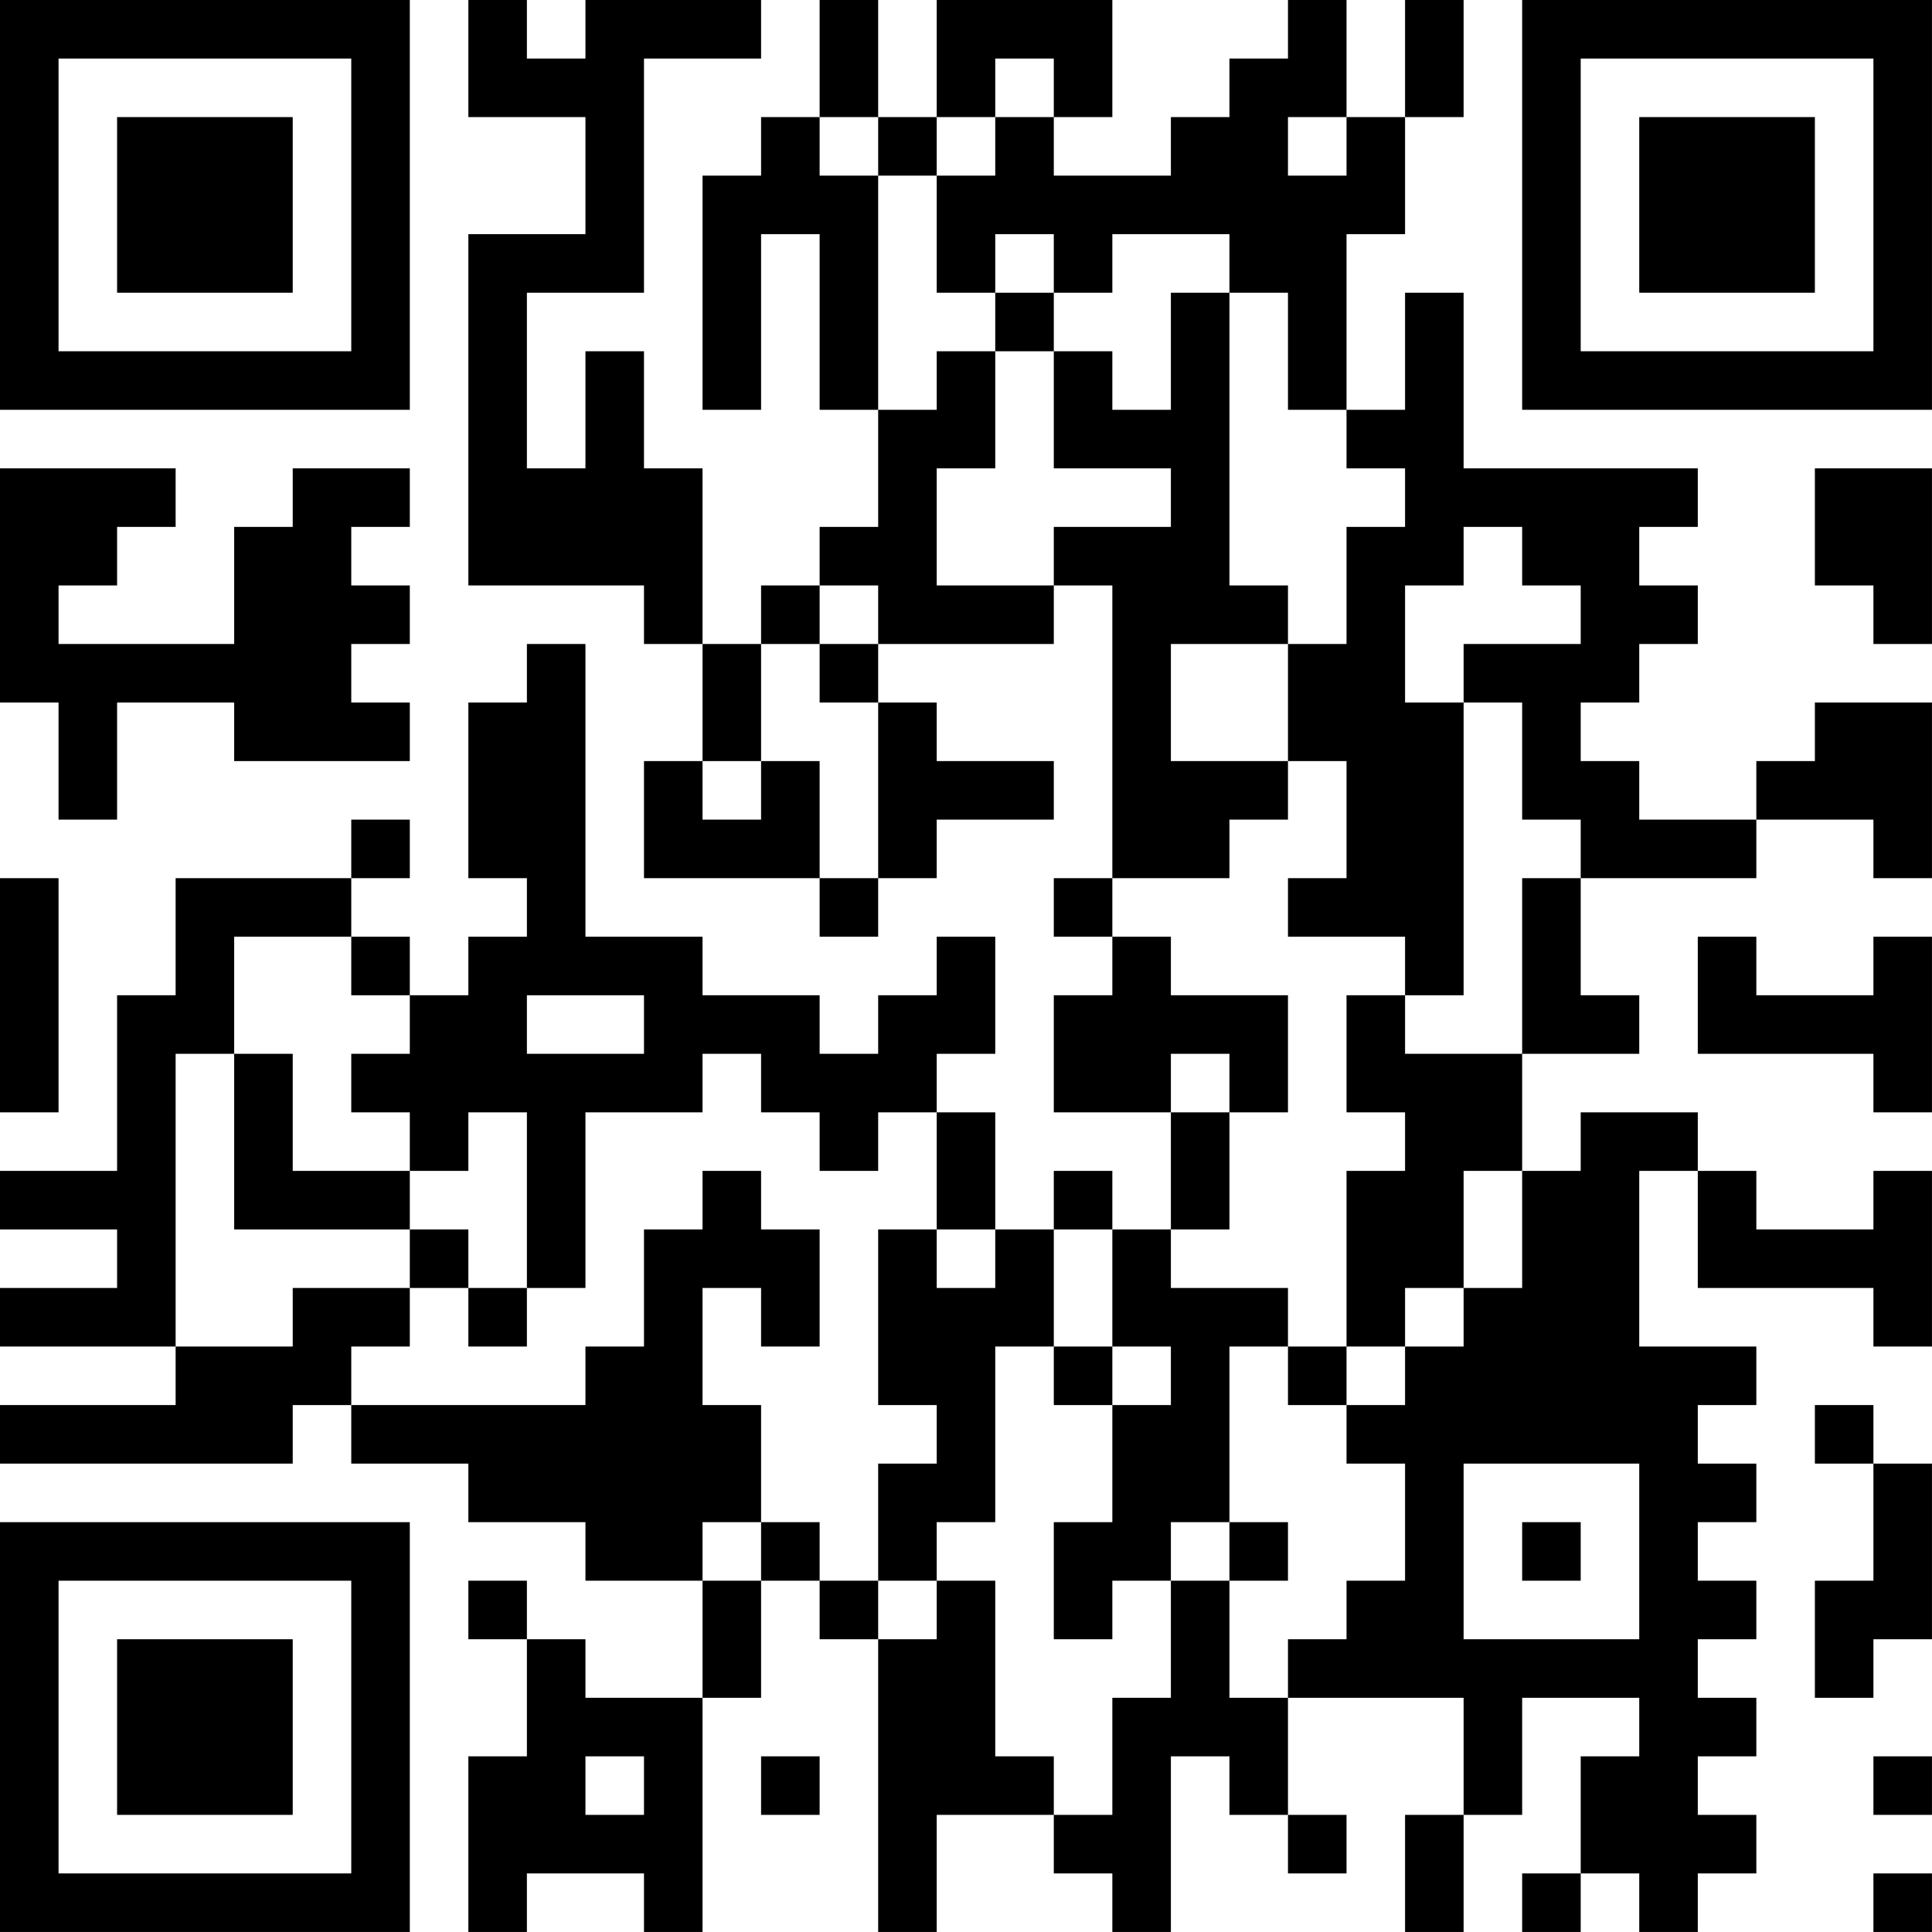 <?xml version="1.0" encoding="UTF-8"?>
<svg xmlns="http://www.w3.org/2000/svg" version="1.1" width="400" height="400" viewBox="0 0 400 400"><rect x="0" y="0" width="400" height="400" fill="#ffffff"/><g transform="scale(12.121)"><g transform="translate(0,0)"><path fill-rule="evenodd" d="M8 0L8 2L10 2L10 4L8 4L8 10L11 10L11 11L12 11L12 13L11 13L11 15L14 15L14 16L15 16L15 15L16 15L16 14L18 14L18 13L16 13L16 12L15 12L15 11L18 11L18 10L19 10L19 15L18 15L18 16L19 16L19 17L18 17L18 19L20 19L20 21L19 21L19 20L18 20L18 21L17 21L17 19L16 19L16 18L17 18L17 16L16 16L16 17L15 17L15 18L14 18L14 17L12 17L12 16L10 16L10 11L9 11L9 12L8 12L8 15L9 15L9 16L8 16L8 17L7 17L7 16L6 16L6 15L7 15L7 14L6 14L6 15L3 15L3 17L2 17L2 20L0 20L0 21L2 21L2 22L0 22L0 23L3 23L3 24L0 24L0 25L5 25L5 24L6 24L6 25L8 25L8 26L10 26L10 27L12 27L12 29L10 29L10 28L9 28L9 27L8 27L8 28L9 28L9 30L8 30L8 33L9 33L9 32L11 32L11 33L12 33L12 29L13 29L13 27L14 27L14 28L15 28L15 33L16 33L16 31L18 31L18 32L19 32L19 33L20 33L20 30L21 30L21 31L22 31L22 32L23 32L23 31L22 31L22 29L25 29L25 31L24 31L24 33L25 33L25 31L26 31L26 29L28 29L28 30L27 30L27 32L26 32L26 33L27 33L27 32L28 32L28 33L29 33L29 32L30 32L30 31L29 31L29 30L30 30L30 29L29 29L29 28L30 28L30 27L29 27L29 26L30 26L30 25L29 25L29 24L30 24L30 23L28 23L28 20L29 20L29 22L32 22L32 23L33 23L33 20L32 20L32 21L30 21L30 20L29 20L29 19L27 19L27 20L26 20L26 18L28 18L28 17L27 17L27 15L30 15L30 14L32 14L32 15L33 15L33 12L31 12L31 13L30 13L30 14L28 14L28 13L27 13L27 12L28 12L28 11L29 11L29 10L28 10L28 9L29 9L29 8L25 8L25 5L24 5L24 7L23 7L23 4L24 4L24 2L25 2L25 0L24 0L24 2L23 2L23 0L22 0L22 1L21 1L21 2L20 2L20 3L18 3L18 2L19 2L19 0L16 0L16 2L15 2L15 0L14 0L14 2L13 2L13 3L12 3L12 7L13 7L13 4L14 4L14 7L15 7L15 9L14 9L14 10L13 10L13 11L12 11L12 8L11 8L11 6L10 6L10 8L9 8L9 5L11 5L11 1L13 1L13 0L10 0L10 1L9 1L9 0ZM17 1L17 2L16 2L16 3L15 3L15 2L14 2L14 3L15 3L15 7L16 7L16 6L17 6L17 8L16 8L16 10L18 10L18 9L20 9L20 8L18 8L18 6L19 6L19 7L20 7L20 5L21 5L21 10L22 10L22 11L20 11L20 13L22 13L22 14L21 14L21 15L19 15L19 16L20 16L20 17L22 17L22 19L21 19L21 18L20 18L20 19L21 19L21 21L20 21L20 22L22 22L22 23L21 23L21 26L20 26L20 27L19 27L19 28L18 28L18 26L19 26L19 24L20 24L20 23L19 23L19 21L18 21L18 23L17 23L17 26L16 26L16 27L15 27L15 25L16 25L16 24L15 24L15 21L16 21L16 22L17 22L17 21L16 21L16 19L15 19L15 20L14 20L14 19L13 19L13 18L12 18L12 19L10 19L10 22L9 22L9 19L8 19L8 20L7 20L7 19L6 19L6 18L7 18L7 17L6 17L6 16L4 16L4 18L3 18L3 23L5 23L5 22L7 22L7 23L6 23L6 24L10 24L10 23L11 23L11 21L12 21L12 20L13 20L13 21L14 21L14 23L13 23L13 22L12 22L12 24L13 24L13 26L12 26L12 27L13 27L13 26L14 26L14 27L15 27L15 28L16 28L16 27L17 27L17 30L18 30L18 31L19 31L19 29L20 29L20 27L21 27L21 29L22 29L22 28L23 28L23 27L24 27L24 25L23 25L23 24L24 24L24 23L25 23L25 22L26 22L26 20L25 20L25 22L24 22L24 23L23 23L23 20L24 20L24 19L23 19L23 17L24 17L24 18L26 18L26 15L27 15L27 14L26 14L26 12L25 12L25 11L27 11L27 10L26 10L26 9L25 9L25 10L24 10L24 12L25 12L25 17L24 17L24 16L22 16L22 15L23 15L23 13L22 13L22 11L23 11L23 9L24 9L24 8L23 8L23 7L22 7L22 5L21 5L21 4L19 4L19 5L18 5L18 4L17 4L17 5L16 5L16 3L17 3L17 2L18 2L18 1ZM22 2L22 3L23 3L23 2ZM17 5L17 6L18 6L18 5ZM0 8L0 12L1 12L1 14L2 14L2 12L4 12L4 13L7 13L7 12L6 12L6 11L7 11L7 10L6 10L6 9L7 9L7 8L5 8L5 9L4 9L4 11L1 11L1 10L2 10L2 9L3 9L3 8ZM31 8L31 10L32 10L32 11L33 11L33 8ZM14 10L14 11L13 11L13 13L12 13L12 14L13 14L13 13L14 13L14 15L15 15L15 12L14 12L14 11L15 11L15 10ZM0 15L0 19L1 19L1 15ZM29 16L29 18L32 18L32 19L33 19L33 16L32 16L32 17L30 17L30 16ZM9 17L9 18L11 18L11 17ZM4 18L4 21L7 21L7 22L8 22L8 23L9 23L9 22L8 22L8 21L7 21L7 20L5 20L5 18ZM18 23L18 24L19 24L19 23ZM22 23L22 24L23 24L23 23ZM31 24L31 25L32 25L32 27L31 27L31 29L32 29L32 28L33 28L33 25L32 25L32 24ZM25 25L25 28L28 28L28 25ZM21 26L21 27L22 27L22 26ZM26 26L26 27L27 27L27 26ZM10 30L10 31L11 31L11 30ZM13 30L13 31L14 31L14 30ZM32 30L32 31L33 31L33 30ZM32 32L32 33L33 33L33 32ZM0 0L0 7L7 7L7 0ZM1 1L1 6L6 6L6 1ZM2 2L2 5L5 5L5 2ZM26 0L26 7L33 7L33 0ZM27 1L27 6L32 6L32 1ZM28 2L28 5L31 5L31 2ZM0 26L0 33L7 33L7 26ZM1 27L1 32L6 32L6 27ZM2 28L2 31L5 31L5 28Z" fill="#000000"/></g></g></svg>
